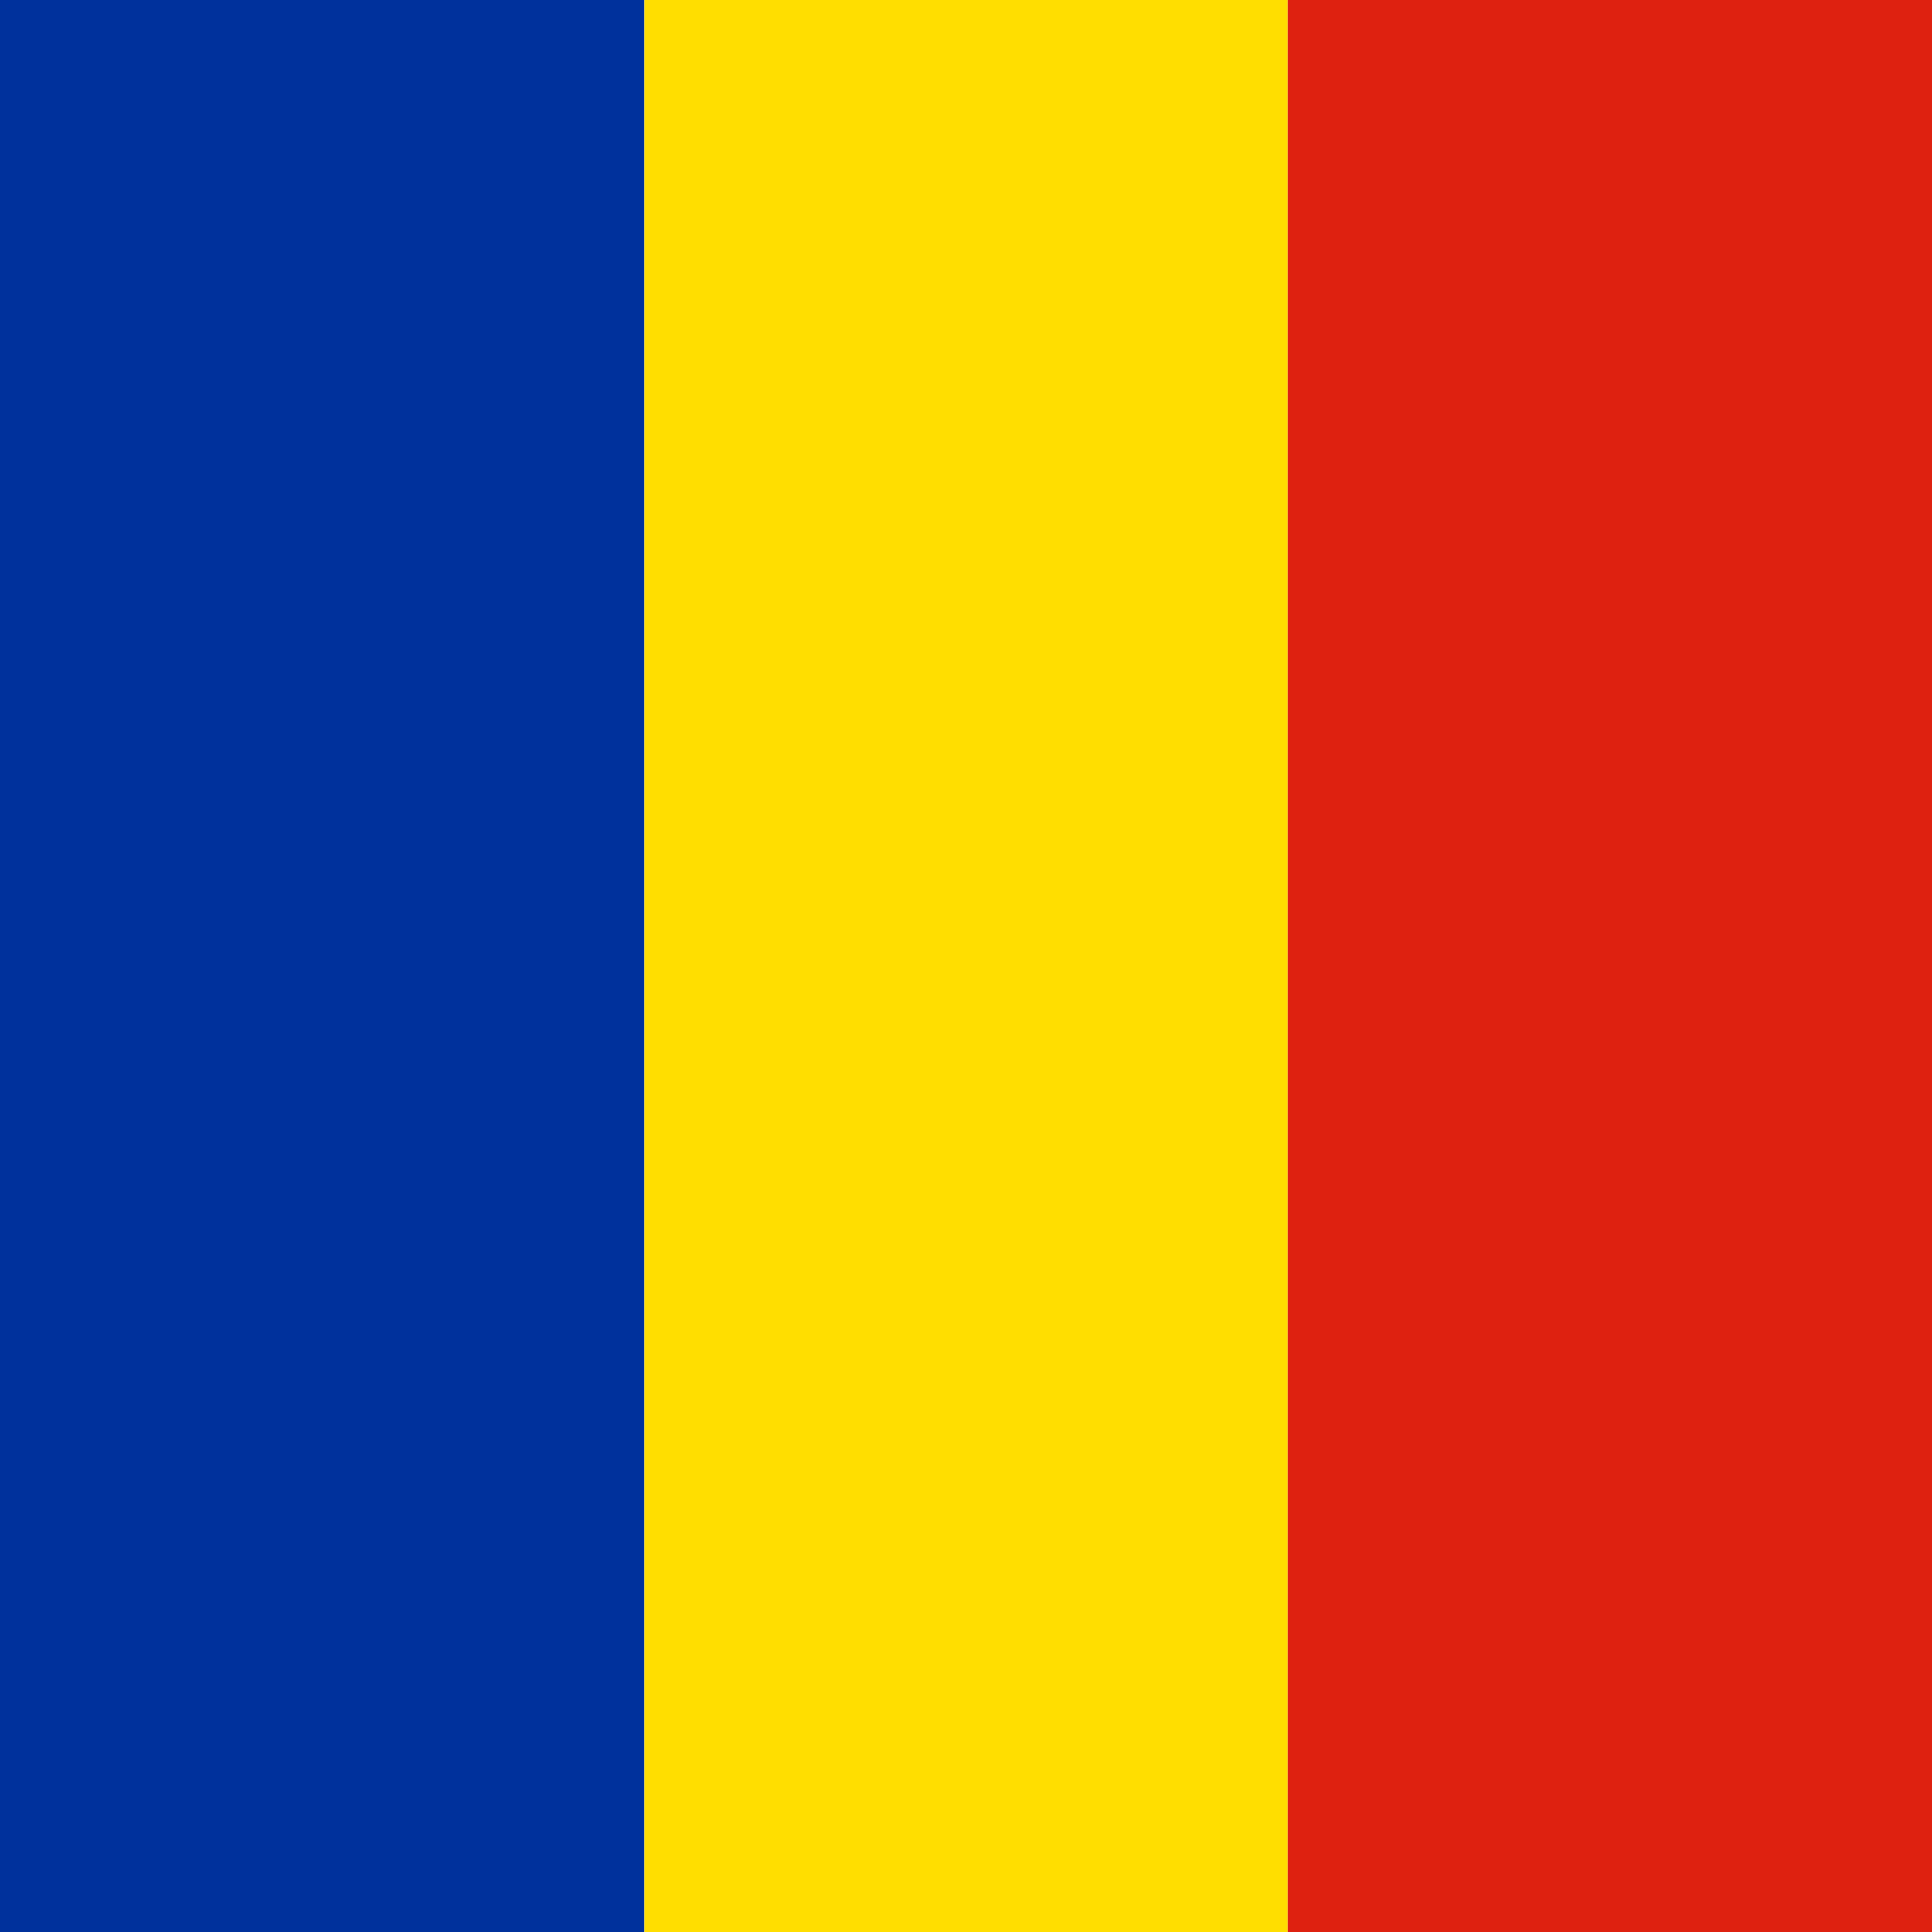 <svg xmlns="http://www.w3.org/2000/svg" height="512" width="512"><g fill-rule="evenodd" stroke-width="1pt" transform="matrix(4.267 0 0 6.4 0 0)"><path fill="#00319c" d="M0 0H40V80H0z"/><path fill="#ffde00" d="M40 0H80V80H40z"/><path fill="#de2110" d="M80 0H120V80H80z"/></g></svg>